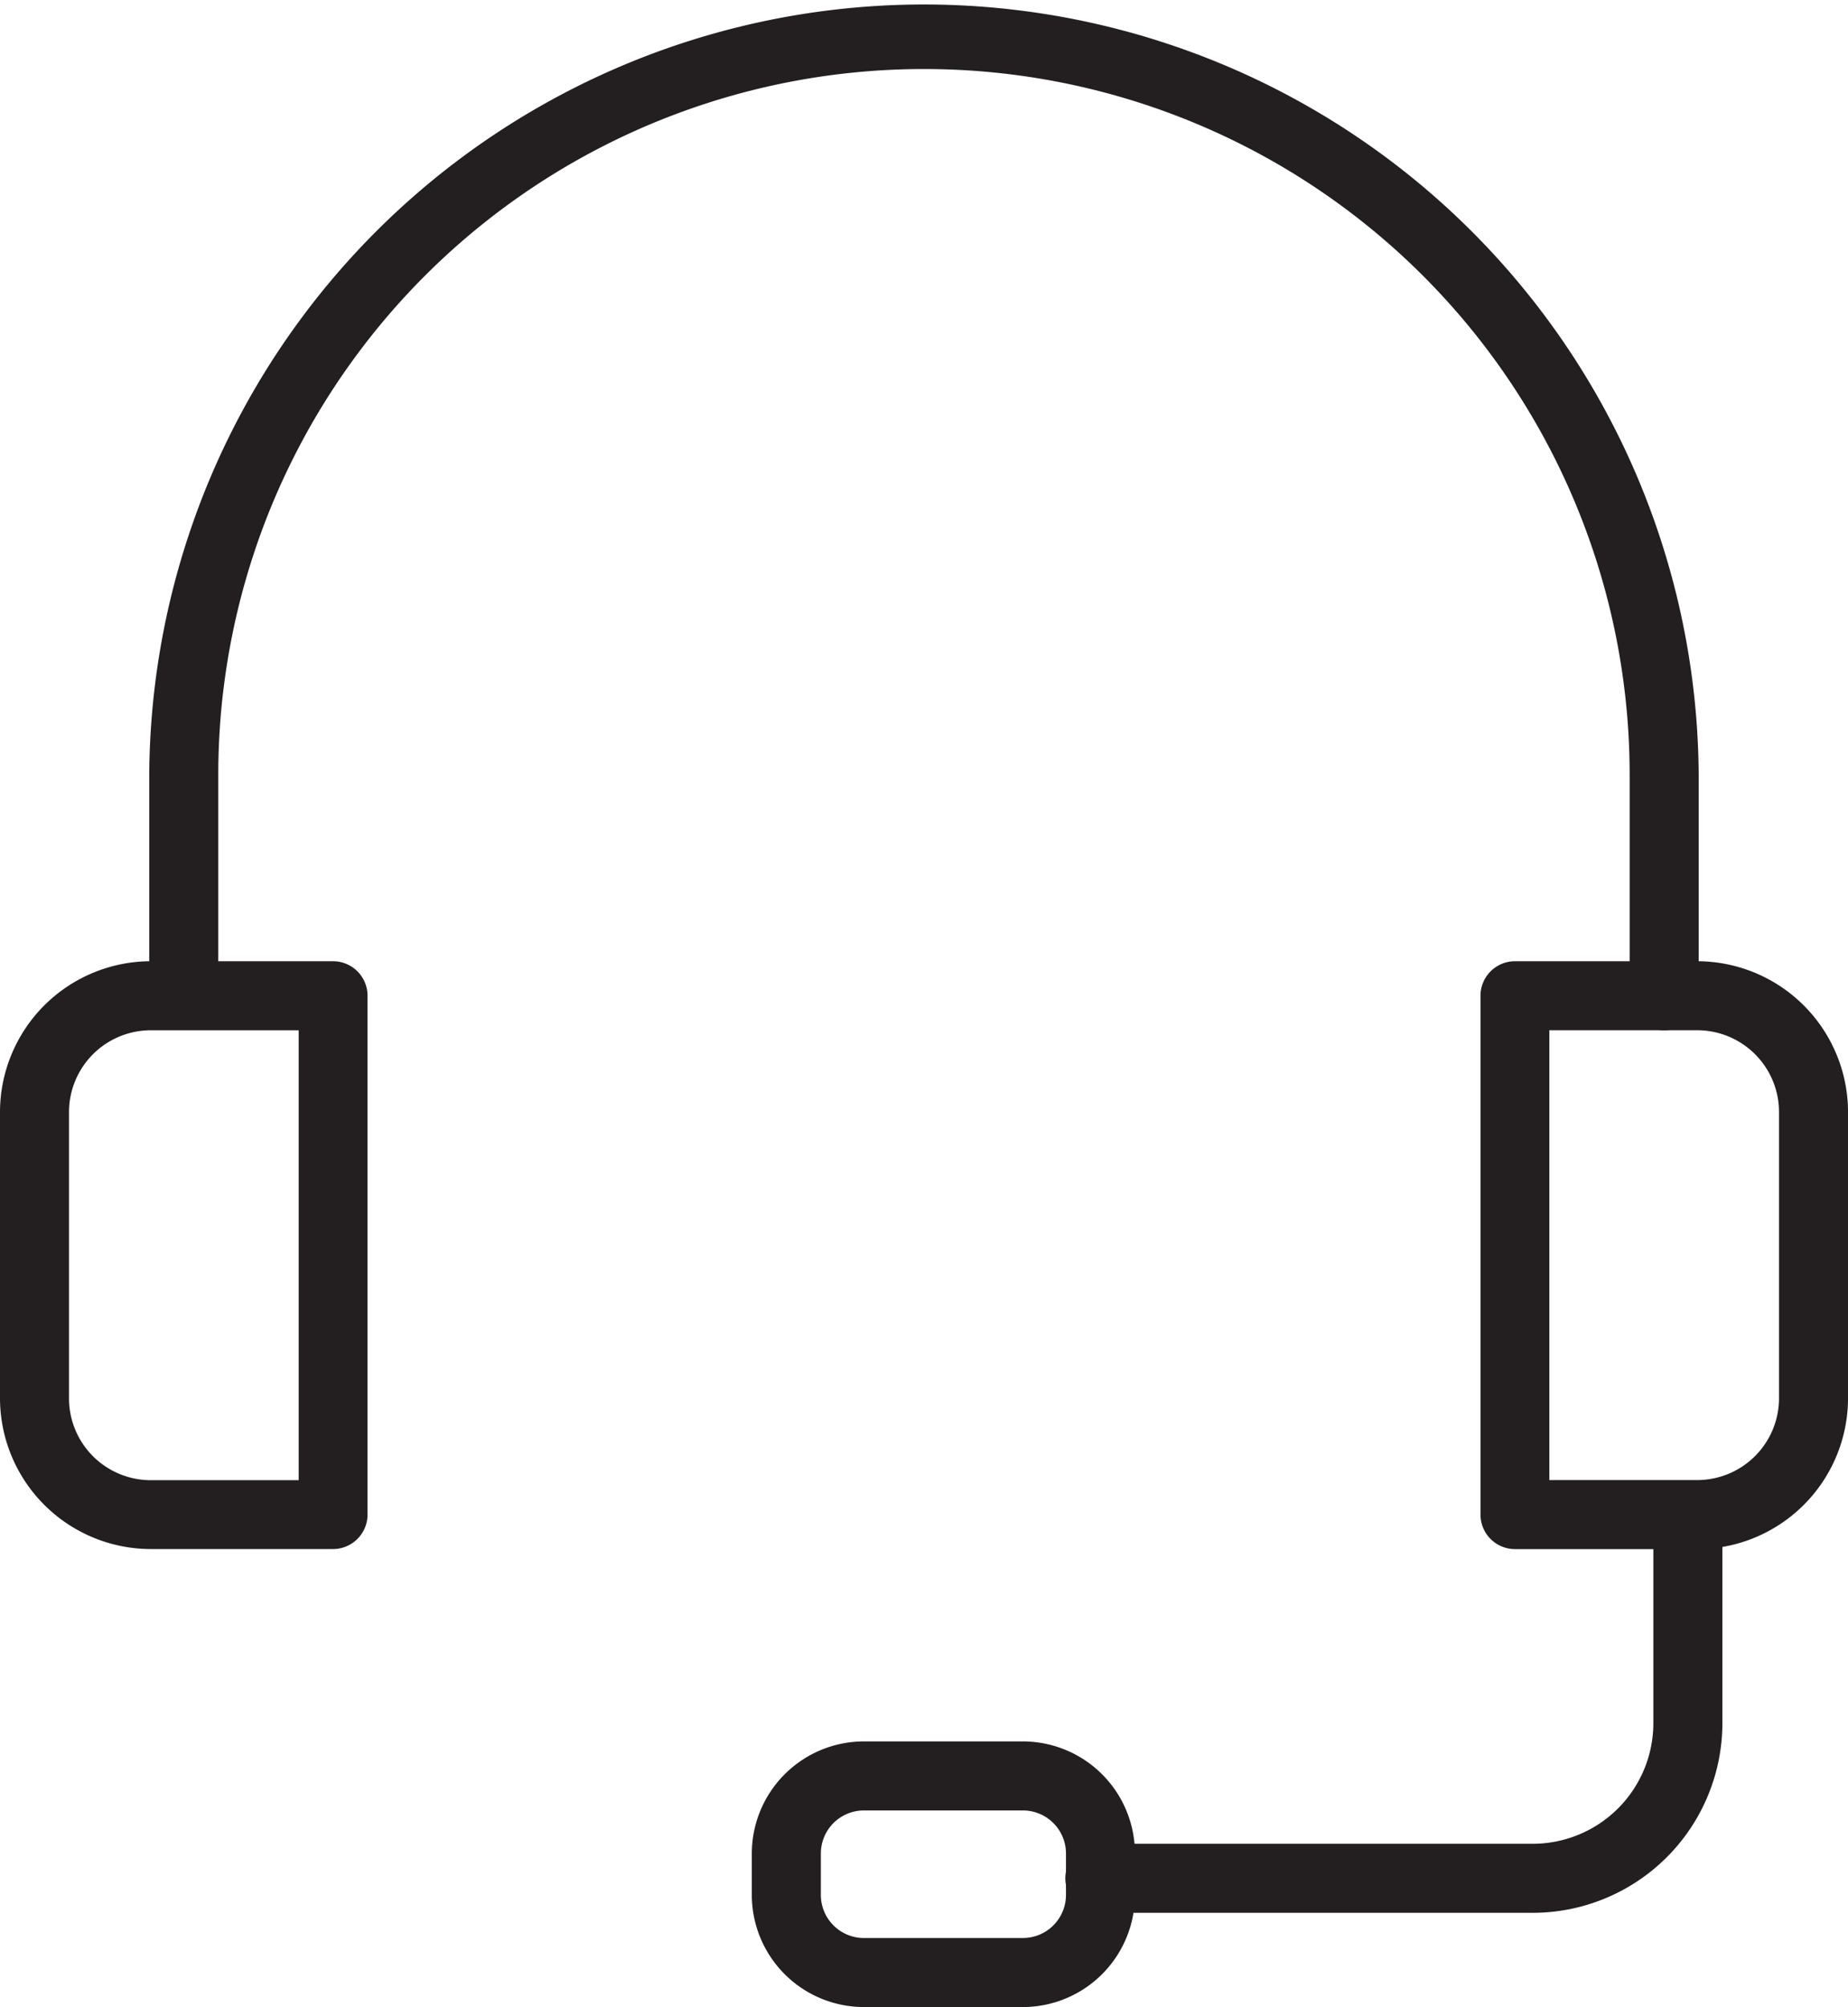 <svg id="グループ_5105" data-name="グループ 5105" xmlns="http://www.w3.org/2000/svg" xmlns:xlink="http://www.w3.org/1999/xlink" width="70" height="76.022" viewBox="0 0 70 76.022">
  <defs>
    <clipPath id="clip-path">
      <rect id="長方形_2799" data-name="長方形 2799" width="70" height="76.022" fill="#2d2d2d"/>
    </clipPath>
  </defs>
  <g id="グループ_5104" data-name="グループ 5104" clip-path="url(#clip-path)">
    <path id="パス_30041" data-name="パス 30041" d="M100.626,39.025a1.308,1.308,0,0,1-1.308-1.308V29.345a26.73,26.73,0,0,0-53.461,0v8.372a1.308,1.308,0,0,1-2.615,0V29.345a29.346,29.346,0,0,1,58.691,0v8.372A1.308,1.308,0,0,1,100.626,39.025Z" transform="translate(-37.589 0)" fill="#231f20"/>
    <path id="パス_30042" data-name="パス 30042" d="M5.714,278.443h6.9a1.308,1.308,0,0,1,1.308,1.308V299.4a1.308,1.308,0,0,1-1.308,1.308h-6.9A5.72,5.72,0,0,1,0,295V284.157A5.72,5.72,0,0,1,5.714,278.443Zm5.6,2.615h-5.6a3.1,3.1,0,0,0-3.1,3.1V295a3.1,3.1,0,0,0,3.1,3.1h5.6Z" transform="translate(0 -242.034)" fill="#231f20"/>
    <path id="パス_30043" data-name="パス 30043" d="M437.051,300.71h-6.9a1.308,1.308,0,0,1-1.308-1.308V279.751a1.308,1.308,0,0,1,1.308-1.308h6.9a5.72,5.72,0,0,1,5.714,5.714V295A5.72,5.72,0,0,1,437.051,300.71Zm-5.6-2.615h5.6a3.1,3.1,0,0,0,3.1-3.1V284.157a3.1,3.1,0,0,0-3.1-3.1h-5.6Z" transform="translate(-372.764 -242.034)" fill="#231f20"/>
    <path id="パス_30044" data-name="パス 30044" d="M326.551,448.83H310.19a1.308,1.308,0,1,1,0-2.615h16.362a4.572,4.572,0,0,0,4.567-4.567V434.3a1.308,1.308,0,1,1,2.615,0v7.344A7.191,7.191,0,0,1,326.551,448.83Z" transform="translate(-268.492 -376.377)" fill="#231f20"/>
    <path id="長方形_2798" data-name="長方形 2798" d="M-5.755-10H.267A4.25,4.25,0,0,1,4.512-5.755v1.571A4.25,4.25,0,0,1,.267.062H-5.755A4.25,4.25,0,0,1-10-4.183V-5.755A4.25,4.25,0,0,1-5.755-10ZM.267-2.554A1.632,1.632,0,0,0,1.9-4.183V-5.755a1.632,1.632,0,0,0-1.63-1.63H-5.755a1.632,1.632,0,0,0-1.63,1.63v1.572a1.632,1.632,0,0,0,1.63,1.63Z" transform="translate(38.478 75.96)" fill="#231f20"/>
  </g>
</svg>
